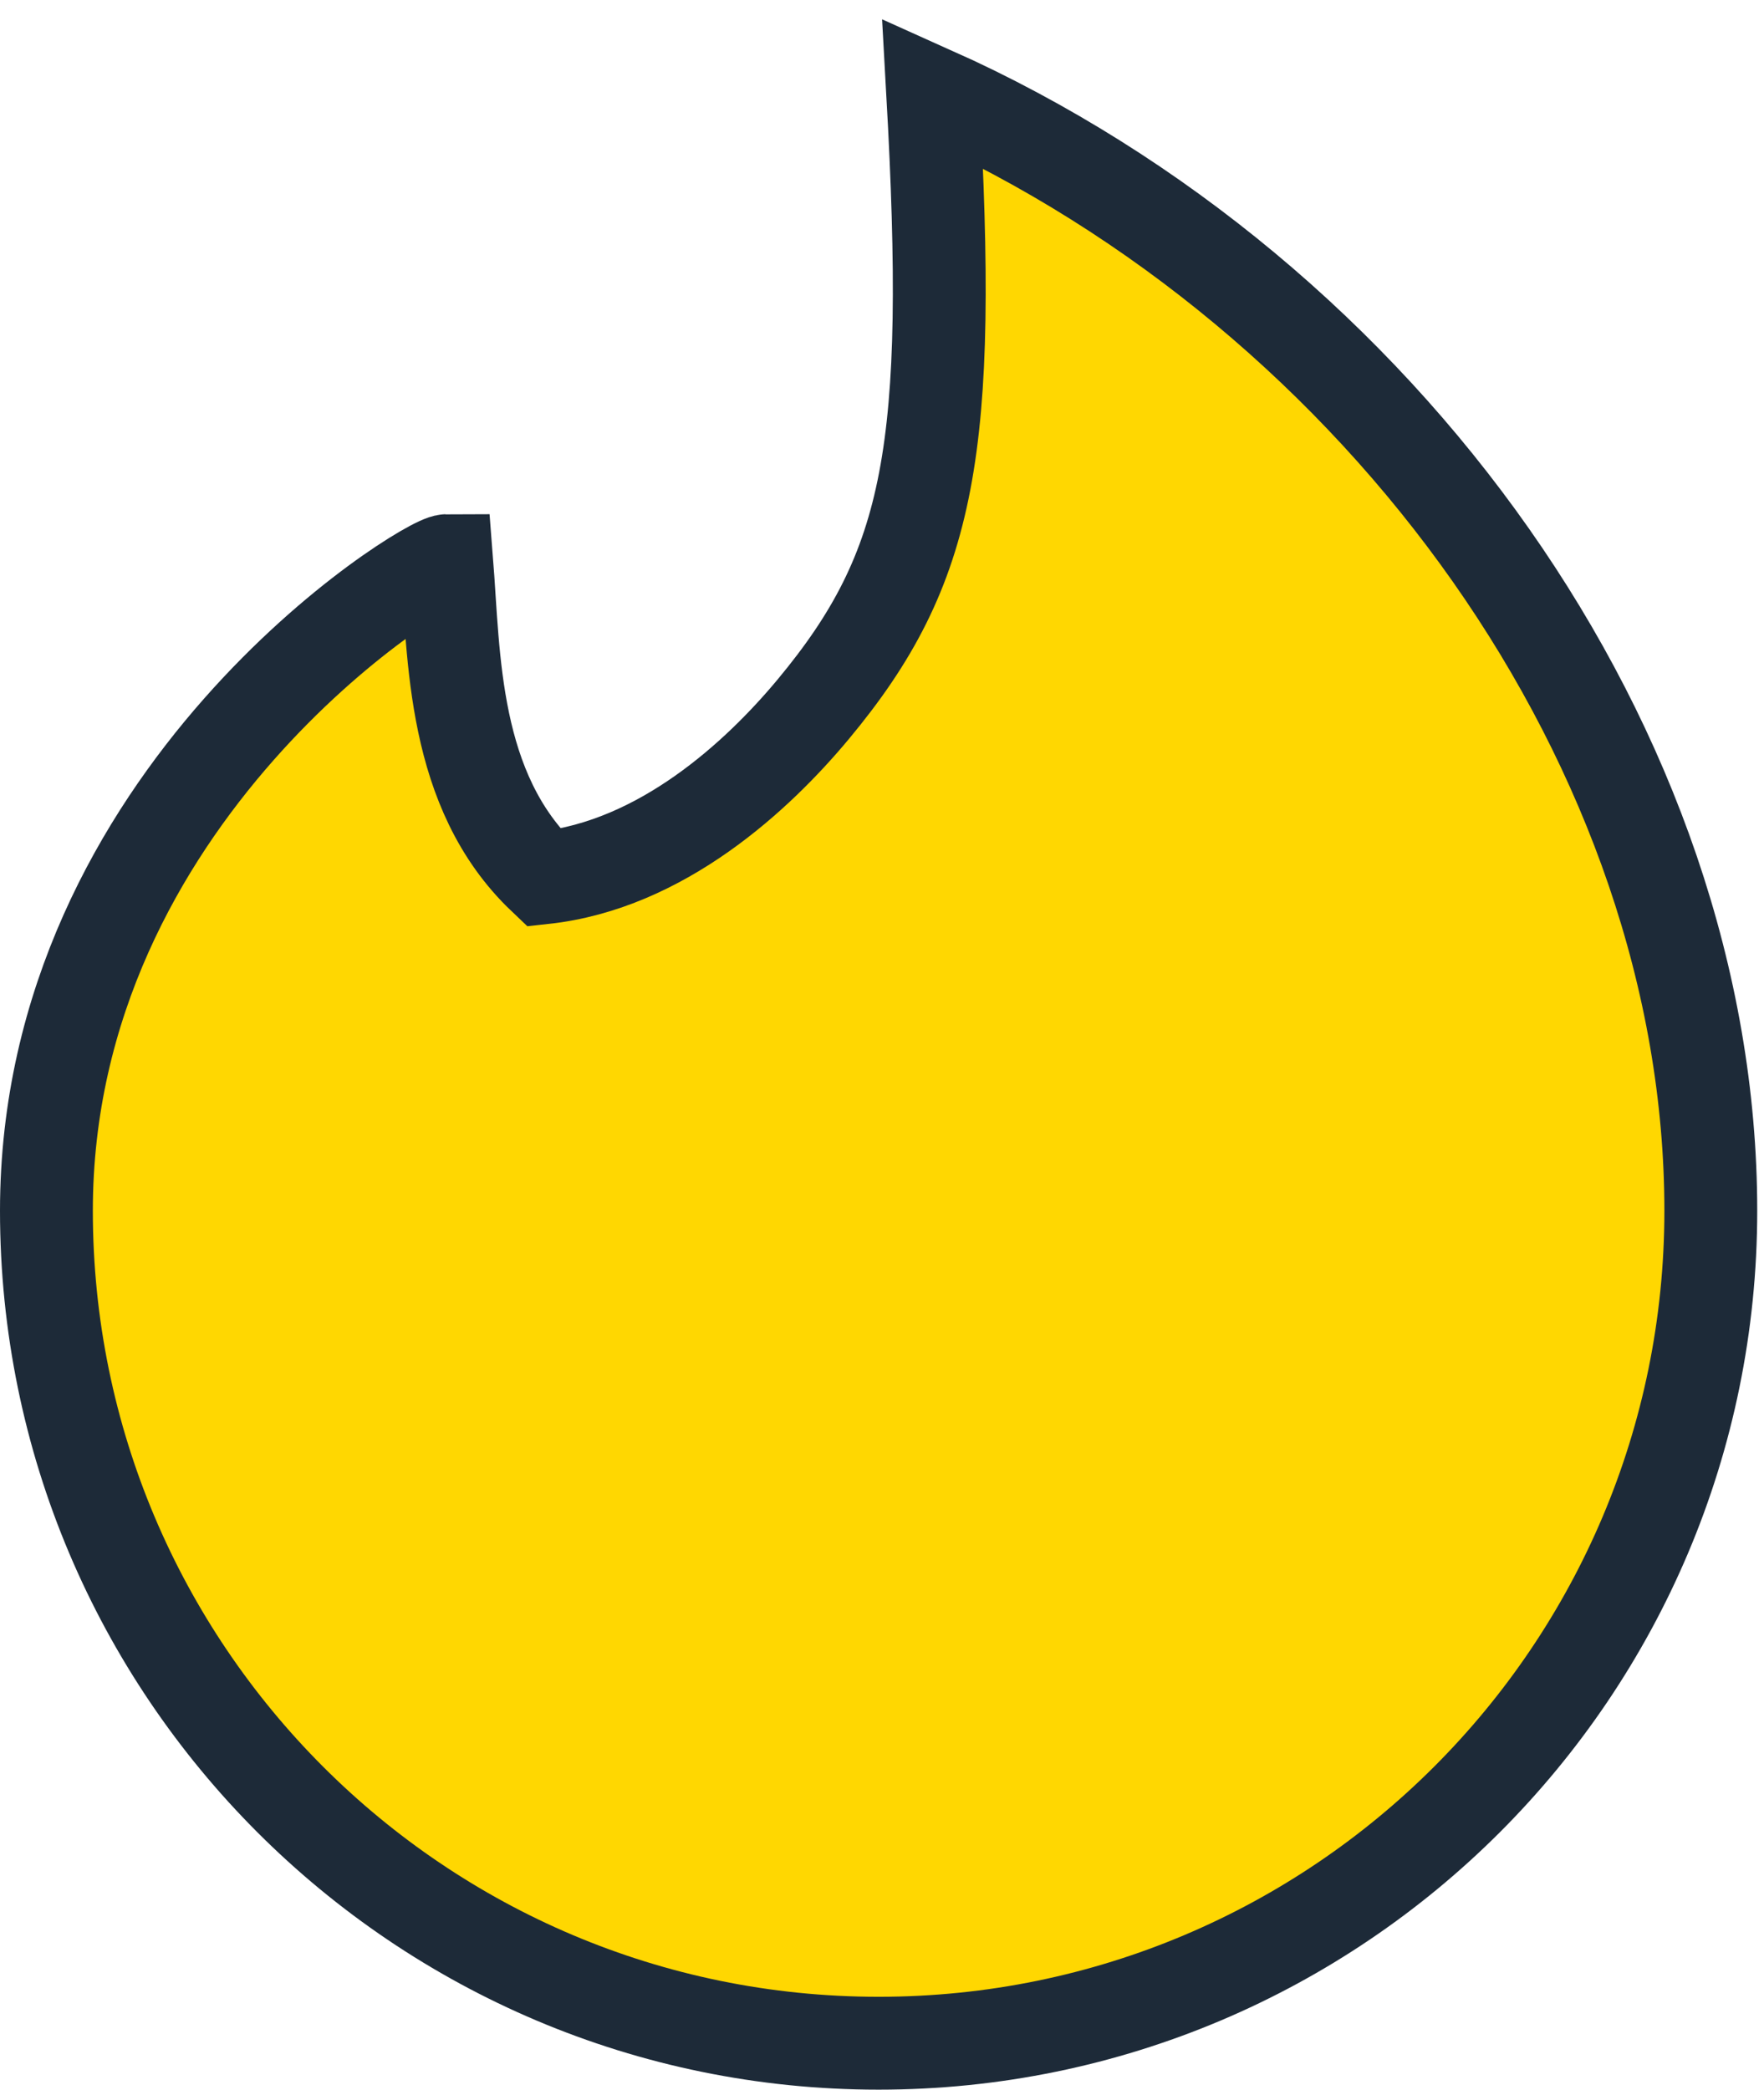 <?xml version="1.0" encoding="UTF-8"?>
<svg width="38px" height="45px" viewBox="0 0 38 45" version="1.1" xmlns="http://www.w3.org/2000/svg" xmlns:xlink="http://www.w3.org/1999/xlink">
    <!-- Generator: Sketch 57.1 (83088) - https://sketch.com -->
    <title>Path</title>
    <desc>Created with Sketch.</desc>
    <g id="Page-1" stroke="none" stroke-width="1" fill="none" fill-rule="evenodd">
        <g id="Products" transform="translate(-1052, -731)" fill="#FFD701" fill-rule="nonzero" stroke="#1D2A38" stroke-width="2">
            <g id="Group-4" transform="translate(153, 215)">
                <g id="Group-2-Copy-3" transform="translate(879, 483)">
                    <path d="M56.854,59.073 C56.854,49.172 49.811,39.354 40.092,35 C40.52,42.654 40.065,45.215 37.518,48.274 C36.321,49.712 34.253,51.625 31.713,51.902 C29.736,50.024 29.786,47.145 29.622,45.073 C29.167,45.073 21,50.11 21,59.073 C21,68.974 29.026,77 38.927,77 C48.828,77 56.854,68.974 56.854,59.073 Z" id="Path"></path>
                </g>
            </g>
        </g>
    </g>
</svg>